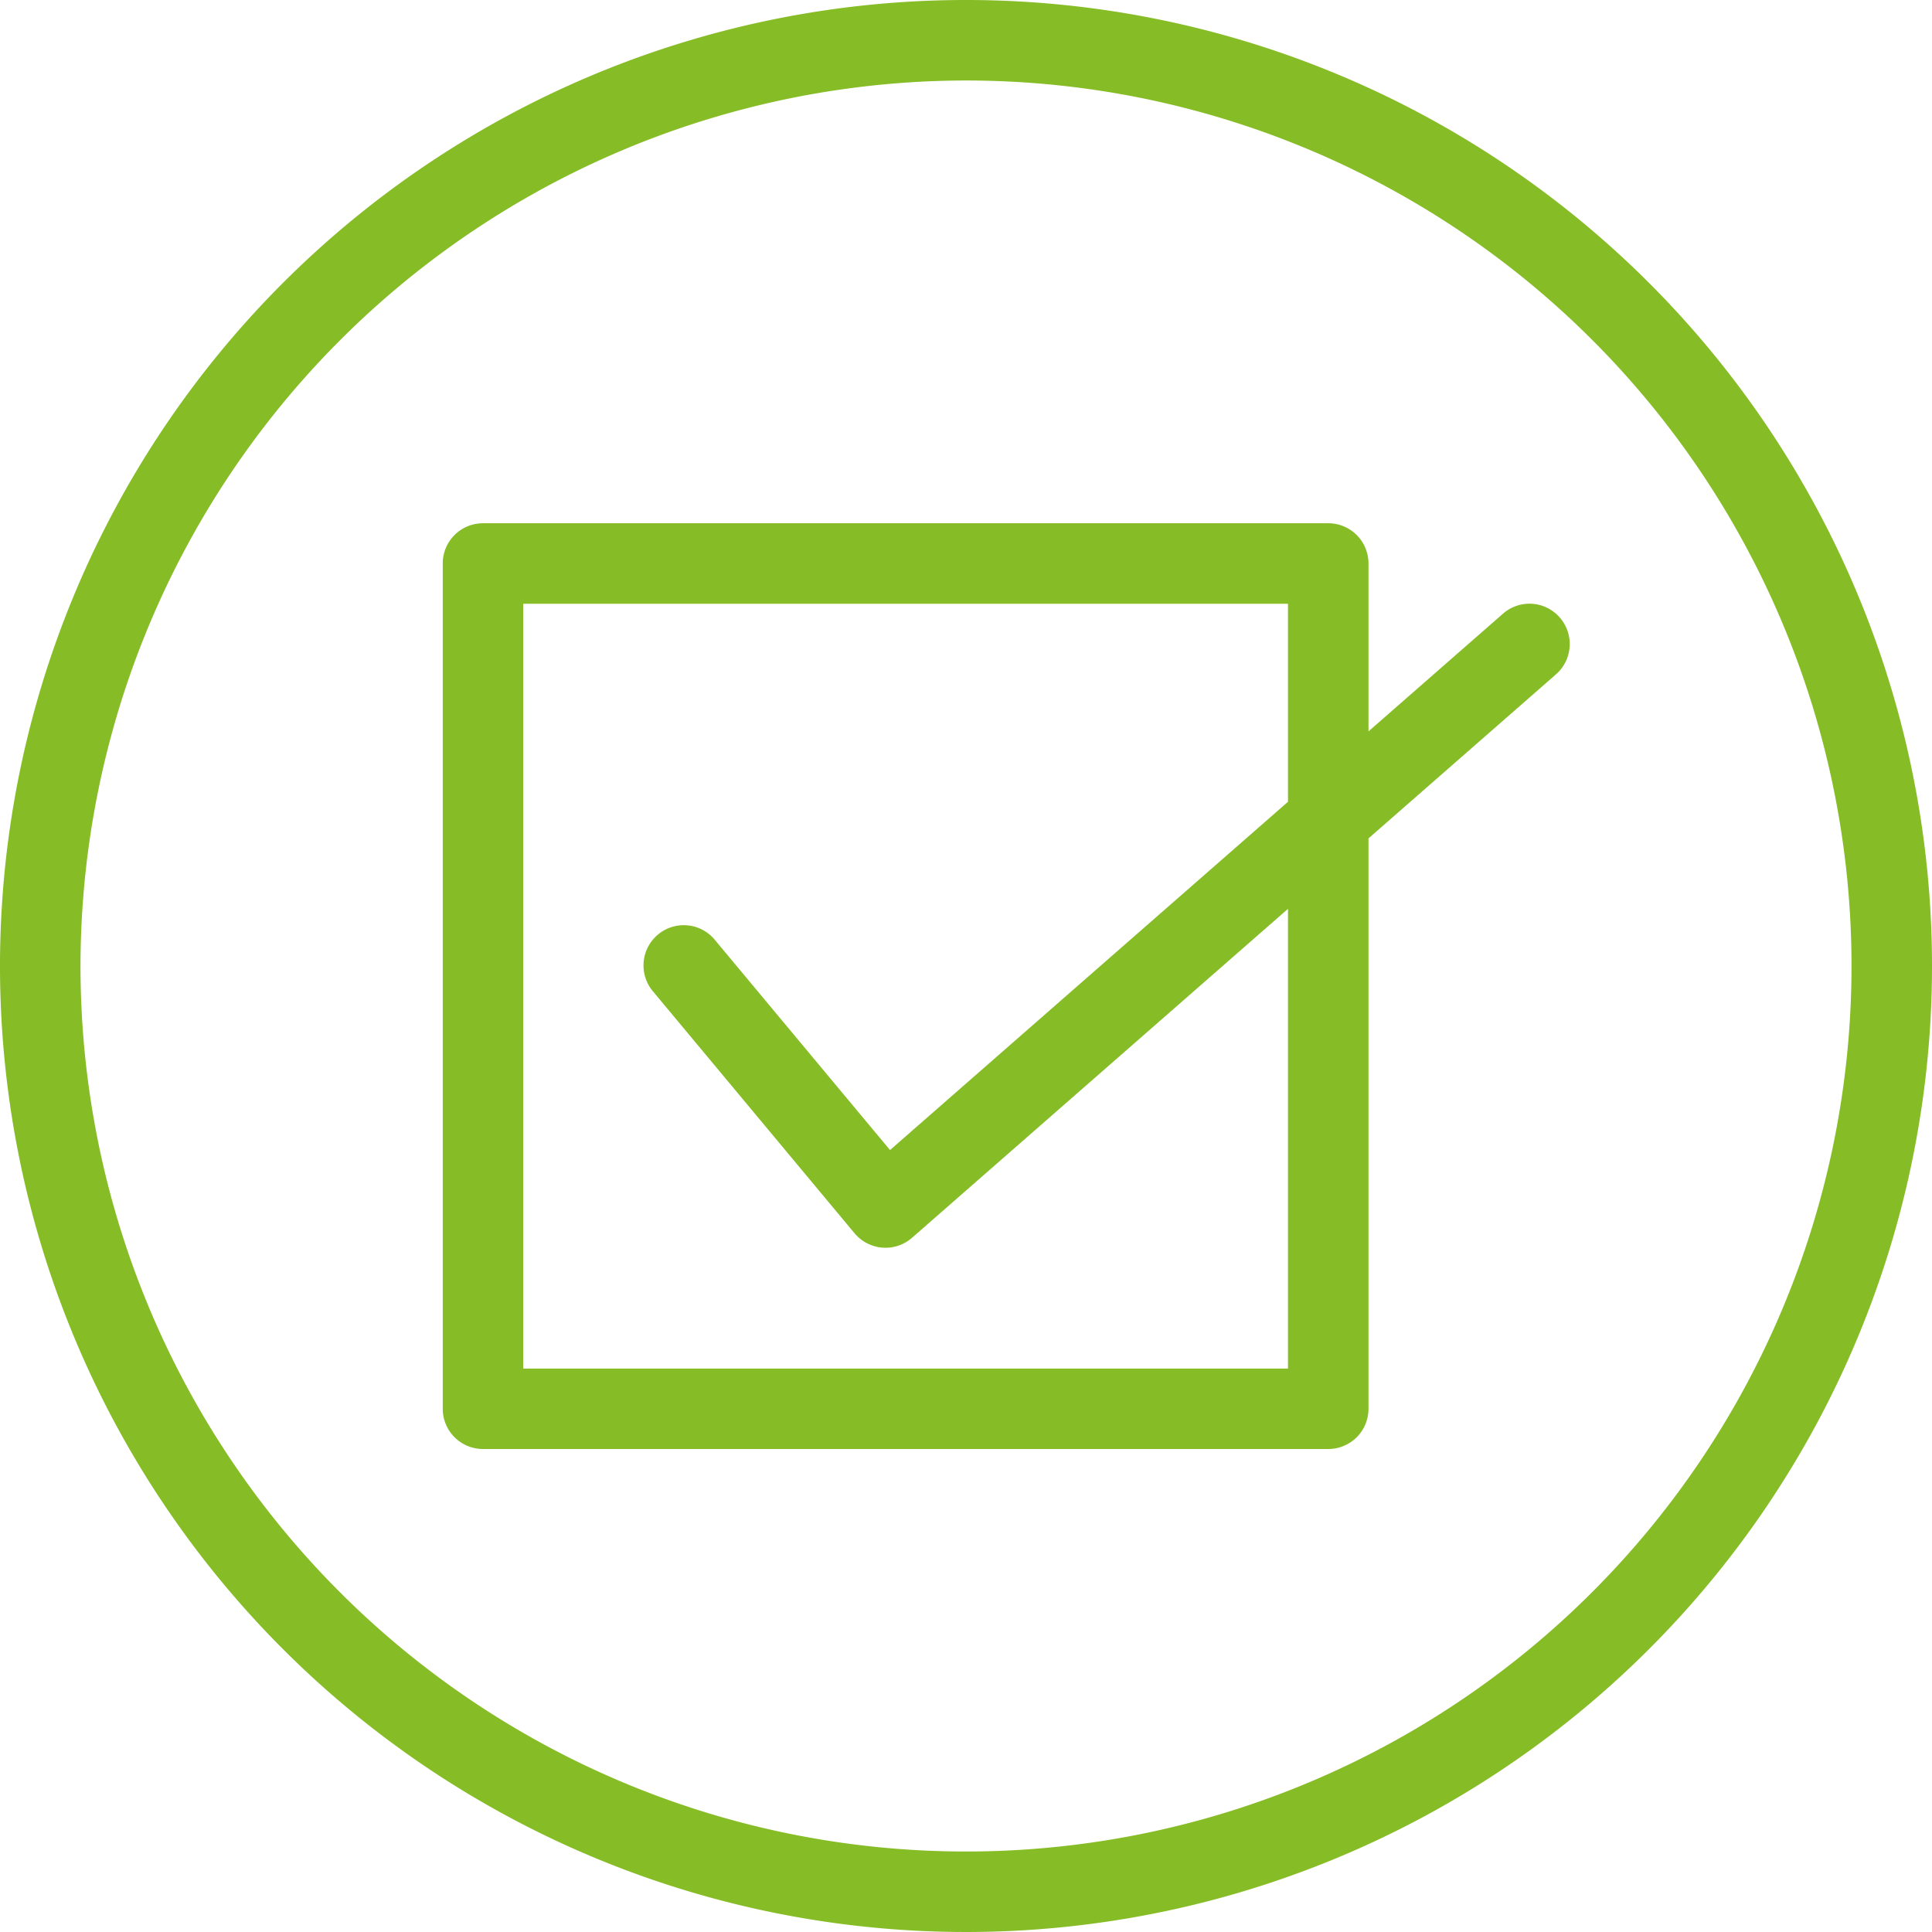 <svg data-name="Layer 1" xmlns="http://www.w3.org/2000/svg" viewBox="0 0 80 80"><path d="M40 3.333A36.667 36.667 0 113.333 40 36.709 36.709 0 0140 3.333M40 0a40 40 0 1040 40A40 40 0 0040 0" fill="#86bc25"/><path d="M64.587 25.57a1.662 1.662 0 00-2.352-.158l-5.569 4.873v-6.951A1.666 1.666 0 0055 21.667H20a1.666 1.666 0 00-1.667 1.667v35A1.666 1.666 0 0020 60h35a1.665 1.665 0 001.666-1.666V34.716l7.765-6.794a1.668 1.668 0 00.156-2.352m-11.254 31.1H21.666V25h31.667v8.2L36.854 47.621l-7.241-8.688a1.667 1.667 0 10-2.56 2.135l8.333 10 .026.029a1.667 1.667 0 002.352.158l15.569-13.622z" fill="#86bc25"/></svg>